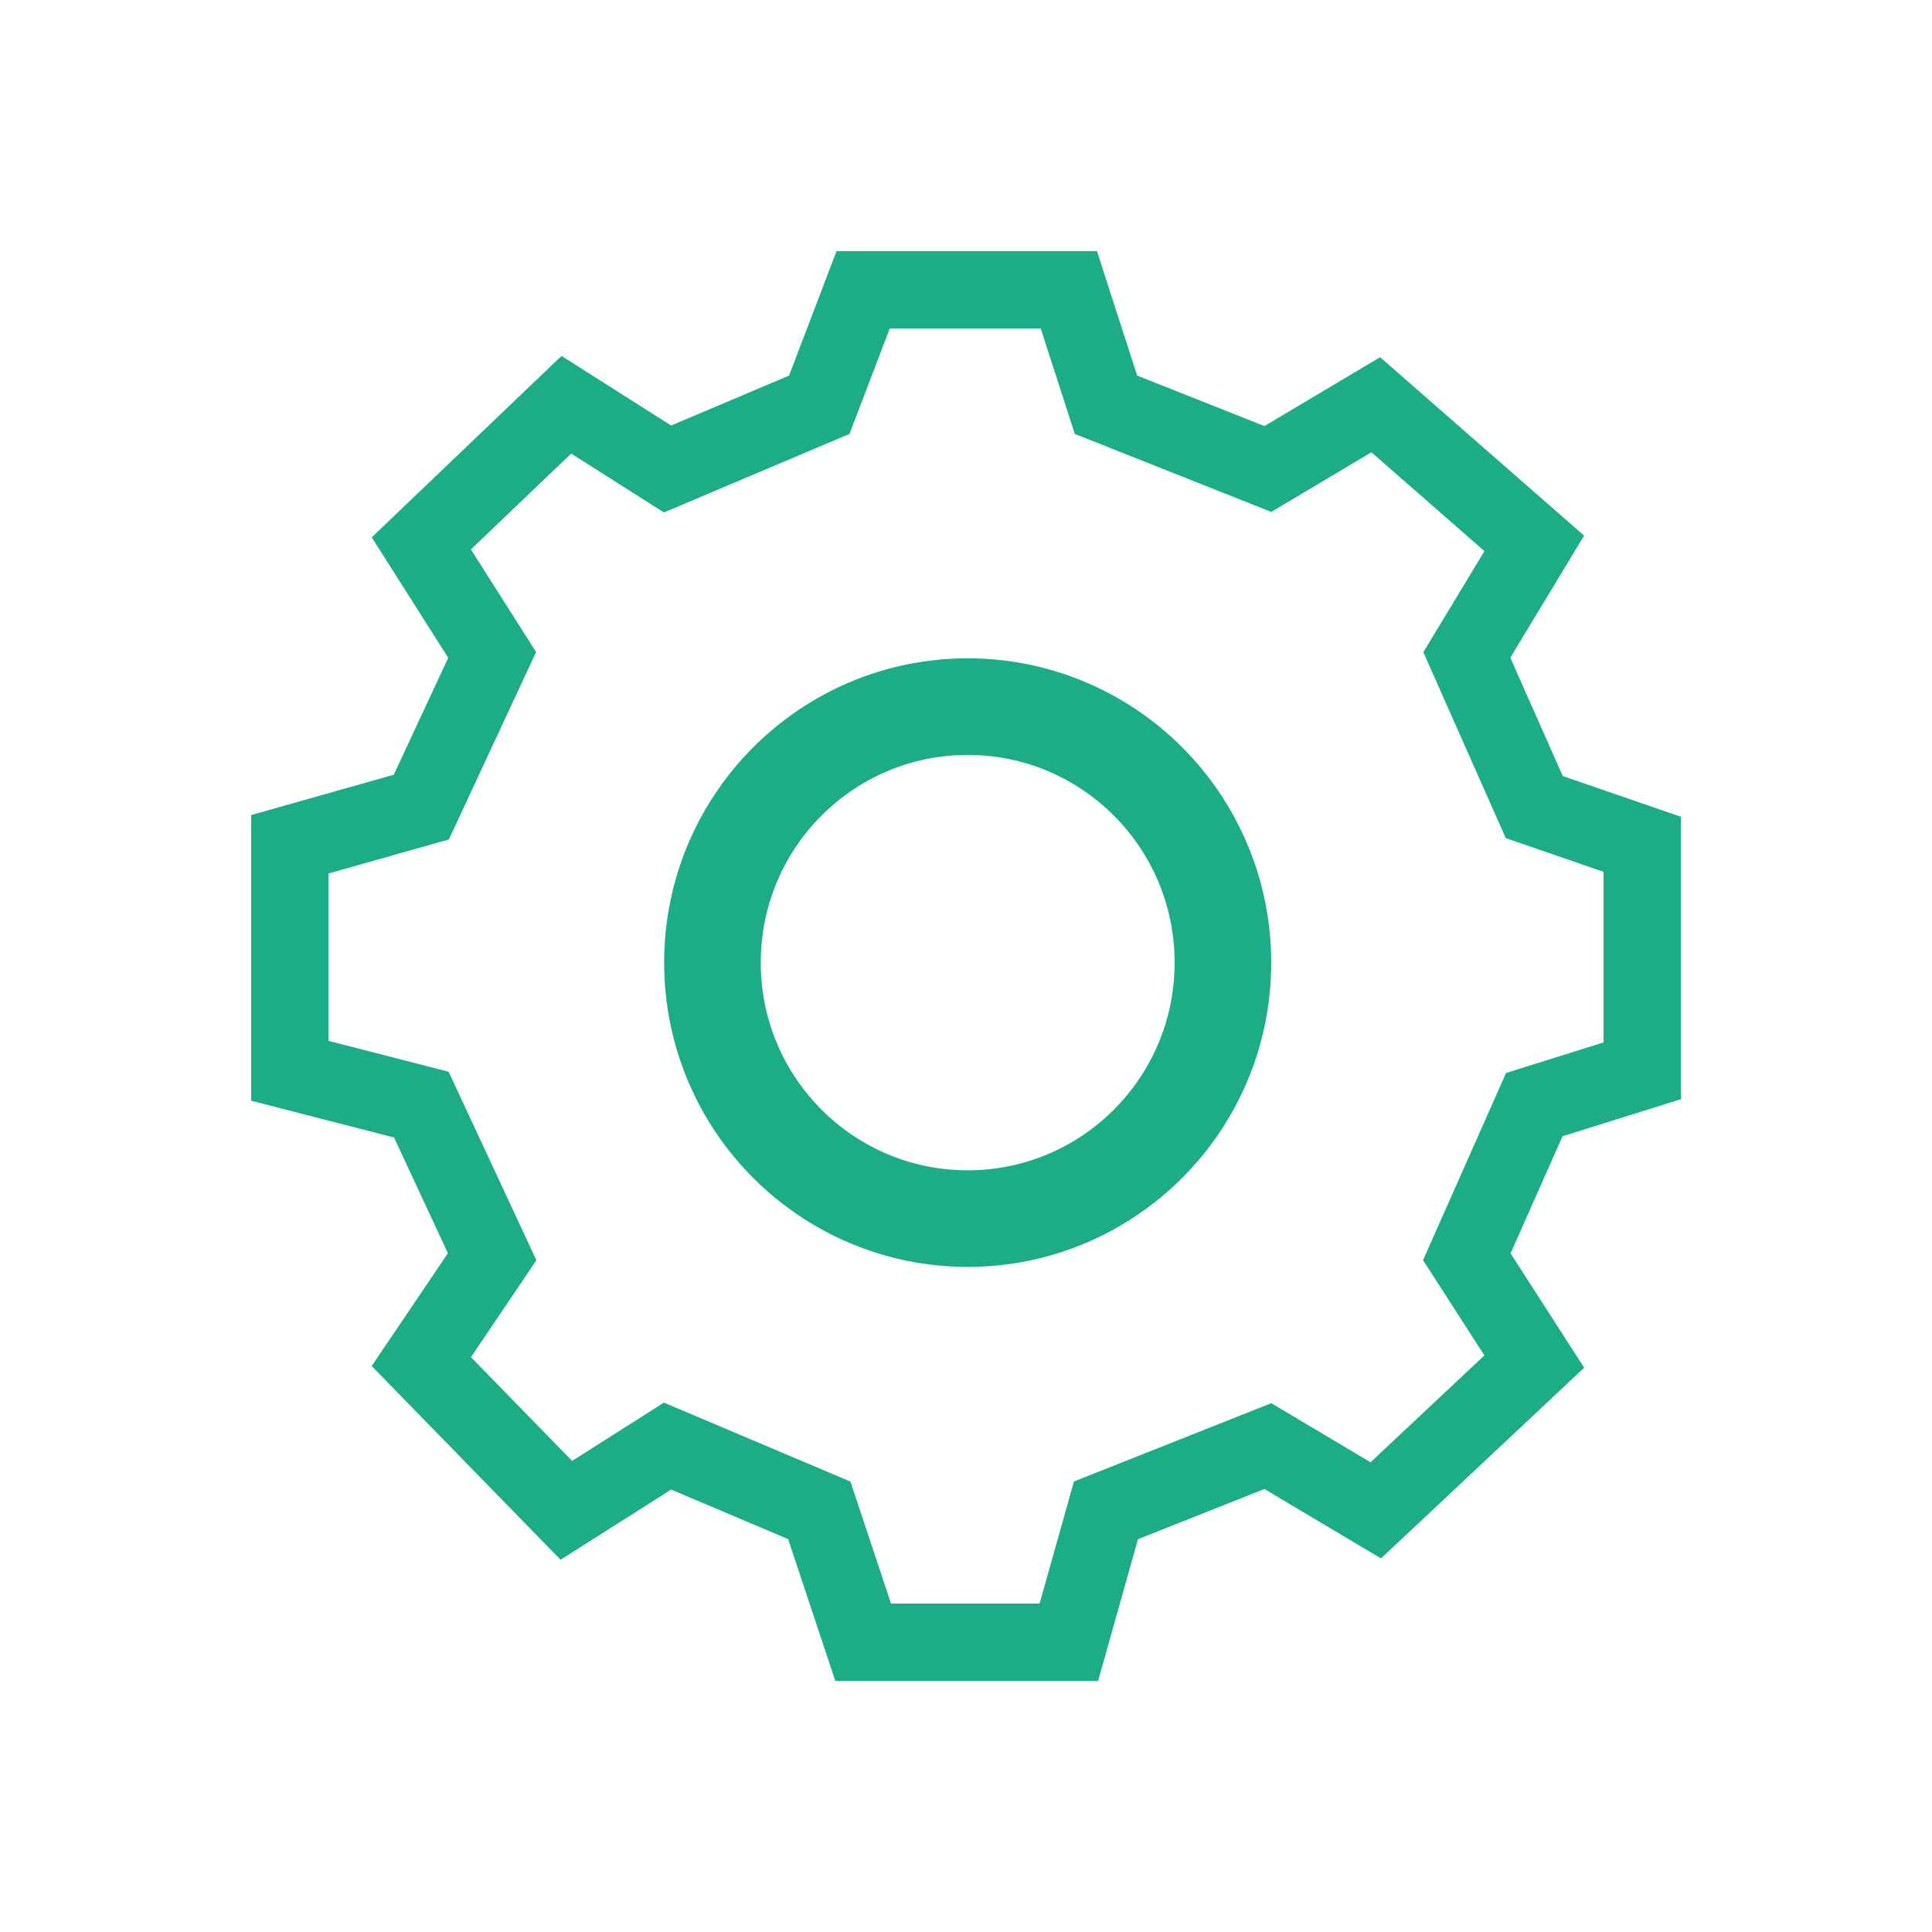 <?xml version="1.0" encoding="UTF-8"?> <svg xmlns="http://www.w3.org/2000/svg" width="200" height="200" viewBox="0 0 200 200" fill="none"> <path d="M58.628 41.9L43.616 56.25L50.948 67.8L43.616 83.55L30 87.4V110.85L43.616 114.35L50.948 130.1L43.616 140.95L58.628 156.35L69.102 149.7L84.813 156.35L89.352 170H110.648L114.489 156.35L131.247 149.7L142.419 156.35L158.828 140.95L151.845 130.1L158.828 114.35L170 110.85V87.4L158.828 83.55L151.845 67.8L158.828 56.25L142.419 41.9L131.247 48.55L114.489 41.9L110.648 30H89.352L84.813 41.9L69.102 48.55L58.628 41.9Z" stroke="#1CAD87" stroke-width="8"></path> <path d="M126.596 99.65C126.596 114.298 114.755 126.15 100.175 126.15C85.594 126.15 73.753 114.298 73.753 99.65C73.753 85.003 85.594 73.15 100.175 73.15C114.755 73.15 126.596 85.003 126.596 99.65Z" stroke="#1CAD87" stroke-width="10"></path> </svg> 